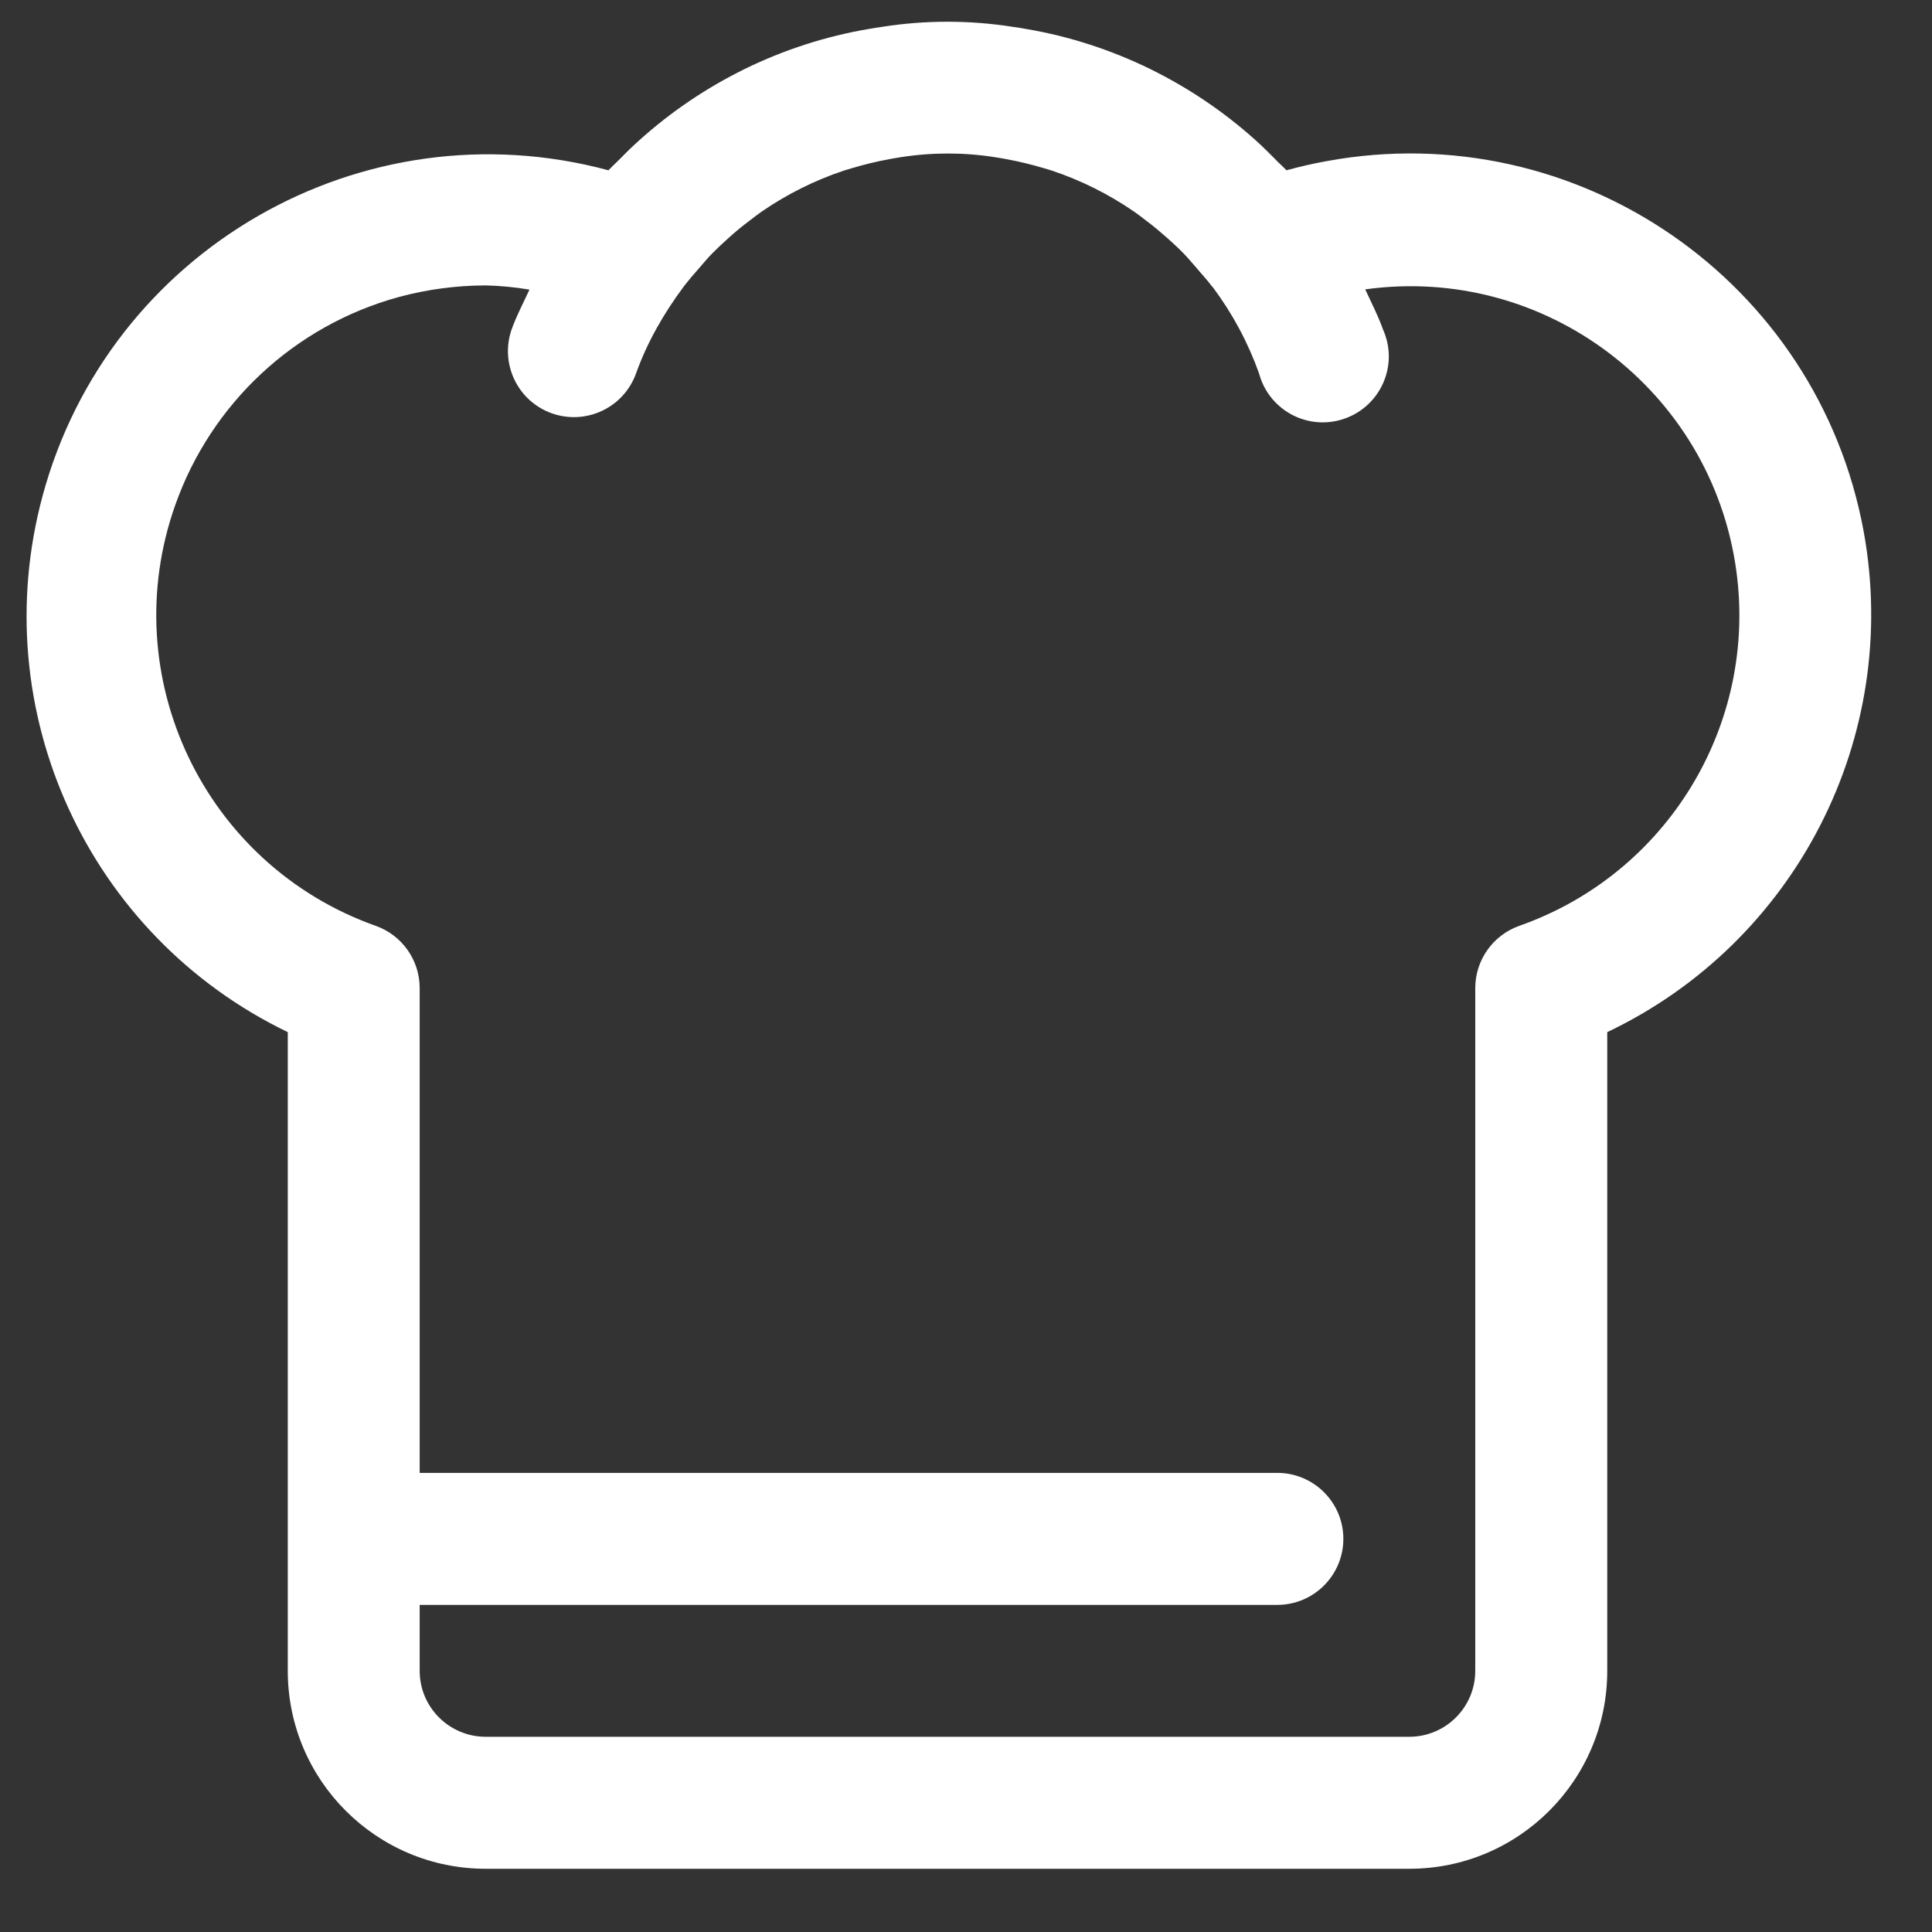<svg width="22" height="22" viewBox="0 0 22 22" fill="none" xmlns="http://www.w3.org/2000/svg">
<rect x="0" y="0" width="22" height="22" fill="#333333" stroke="none"/>
<path d="M21.222 6.052C20.698 3.198 17.959 1.31 15.105 1.835C14.951 1.863 14.799 1.898 14.649 1.939C14.612 1.899 14.57 1.864 14.532 1.824C14.474 1.766 14.418 1.708 14.358 1.652C14.005 1.324 13.607 1.046 13.177 0.826L13.102 0.788C12.653 0.568 12.173 0.412 11.68 0.329C11.632 0.32 11.584 0.313 11.535 0.306C11.04 0.228 10.537 0.228 10.042 0.306C9.993 0.313 9.946 0.32 9.898 0.329C9.403 0.412 8.924 0.568 8.475 0.788L8.4 0.826C7.97 1.046 7.573 1.324 7.22 1.652C7.159 1.708 7.103 1.766 7.045 1.824C7.007 1.863 6.966 1.899 6.928 1.939C4.124 1.184 1.239 2.846 0.484 5.65C-0.173 8.092 1 10.655 3.277 11.753V19.026C3.277 20.271 4.286 21.28 5.531 21.28H16.048C17.293 21.28 18.302 20.271 18.302 19.026V11.753C20.451 10.73 21.649 8.394 21.222 6.052H21.222ZM17.299 10.543C17 10.65 16.799 10.933 16.799 11.252V19.026C16.799 19.441 16.462 19.777 16.047 19.777H5.531C5.116 19.777 4.779 19.441 4.779 19.026V18.275H14.545C14.96 18.275 15.297 17.938 15.297 17.523C15.297 17.109 14.96 16.772 14.545 16.772H4.779V11.252C4.779 10.933 4.579 10.65 4.279 10.543C2.324 9.849 1.303 7.701 1.997 5.747C2.407 4.591 3.355 3.708 4.538 3.383C4.862 3.295 5.195 3.251 5.531 3.25C5.697 3.254 5.864 3.27 6.029 3.298C5.96 3.448 5.883 3.593 5.827 3.748C5.689 4.14 5.894 4.569 6.285 4.707C6.677 4.845 7.105 4.64 7.244 4.249C7.369 3.898 7.562 3.563 7.785 3.264C7.843 3.189 7.906 3.114 7.969 3.044C8.016 2.99 8.062 2.934 8.113 2.883C8.163 2.832 8.232 2.767 8.294 2.712C8.369 2.643 8.452 2.575 8.535 2.513C8.581 2.477 8.627 2.442 8.674 2.409C8.962 2.211 9.276 2.054 9.608 1.943C9.641 1.932 9.675 1.923 9.708 1.913C9.846 1.872 9.986 1.838 10.128 1.812C10.172 1.805 10.214 1.796 10.257 1.79C10.613 1.734 10.975 1.734 11.33 1.79C11.374 1.796 11.416 1.805 11.459 1.812C11.601 1.838 11.741 1.872 11.879 1.913C11.913 1.923 11.946 1.932 11.979 1.943C12.311 2.054 12.625 2.211 12.913 2.409C12.961 2.442 13.006 2.477 13.052 2.513C13.136 2.575 13.215 2.643 13.294 2.712C13.355 2.767 13.417 2.823 13.475 2.883C13.533 2.943 13.571 2.99 13.619 3.044C13.681 3.119 13.745 3.185 13.803 3.264L13.811 3.271C14.034 3.57 14.212 3.901 14.337 4.252C14.444 4.653 14.855 4.891 15.256 4.784C15.657 4.677 15.896 4.266 15.789 3.865C15.778 3.826 15.765 3.788 15.748 3.751C15.692 3.592 15.615 3.446 15.546 3.295C17.595 3.011 19.487 4.443 19.771 6.493C20.015 8.259 18.981 9.953 17.299 10.543H17.3H17.299Z" fill="white"/>
</svg>
